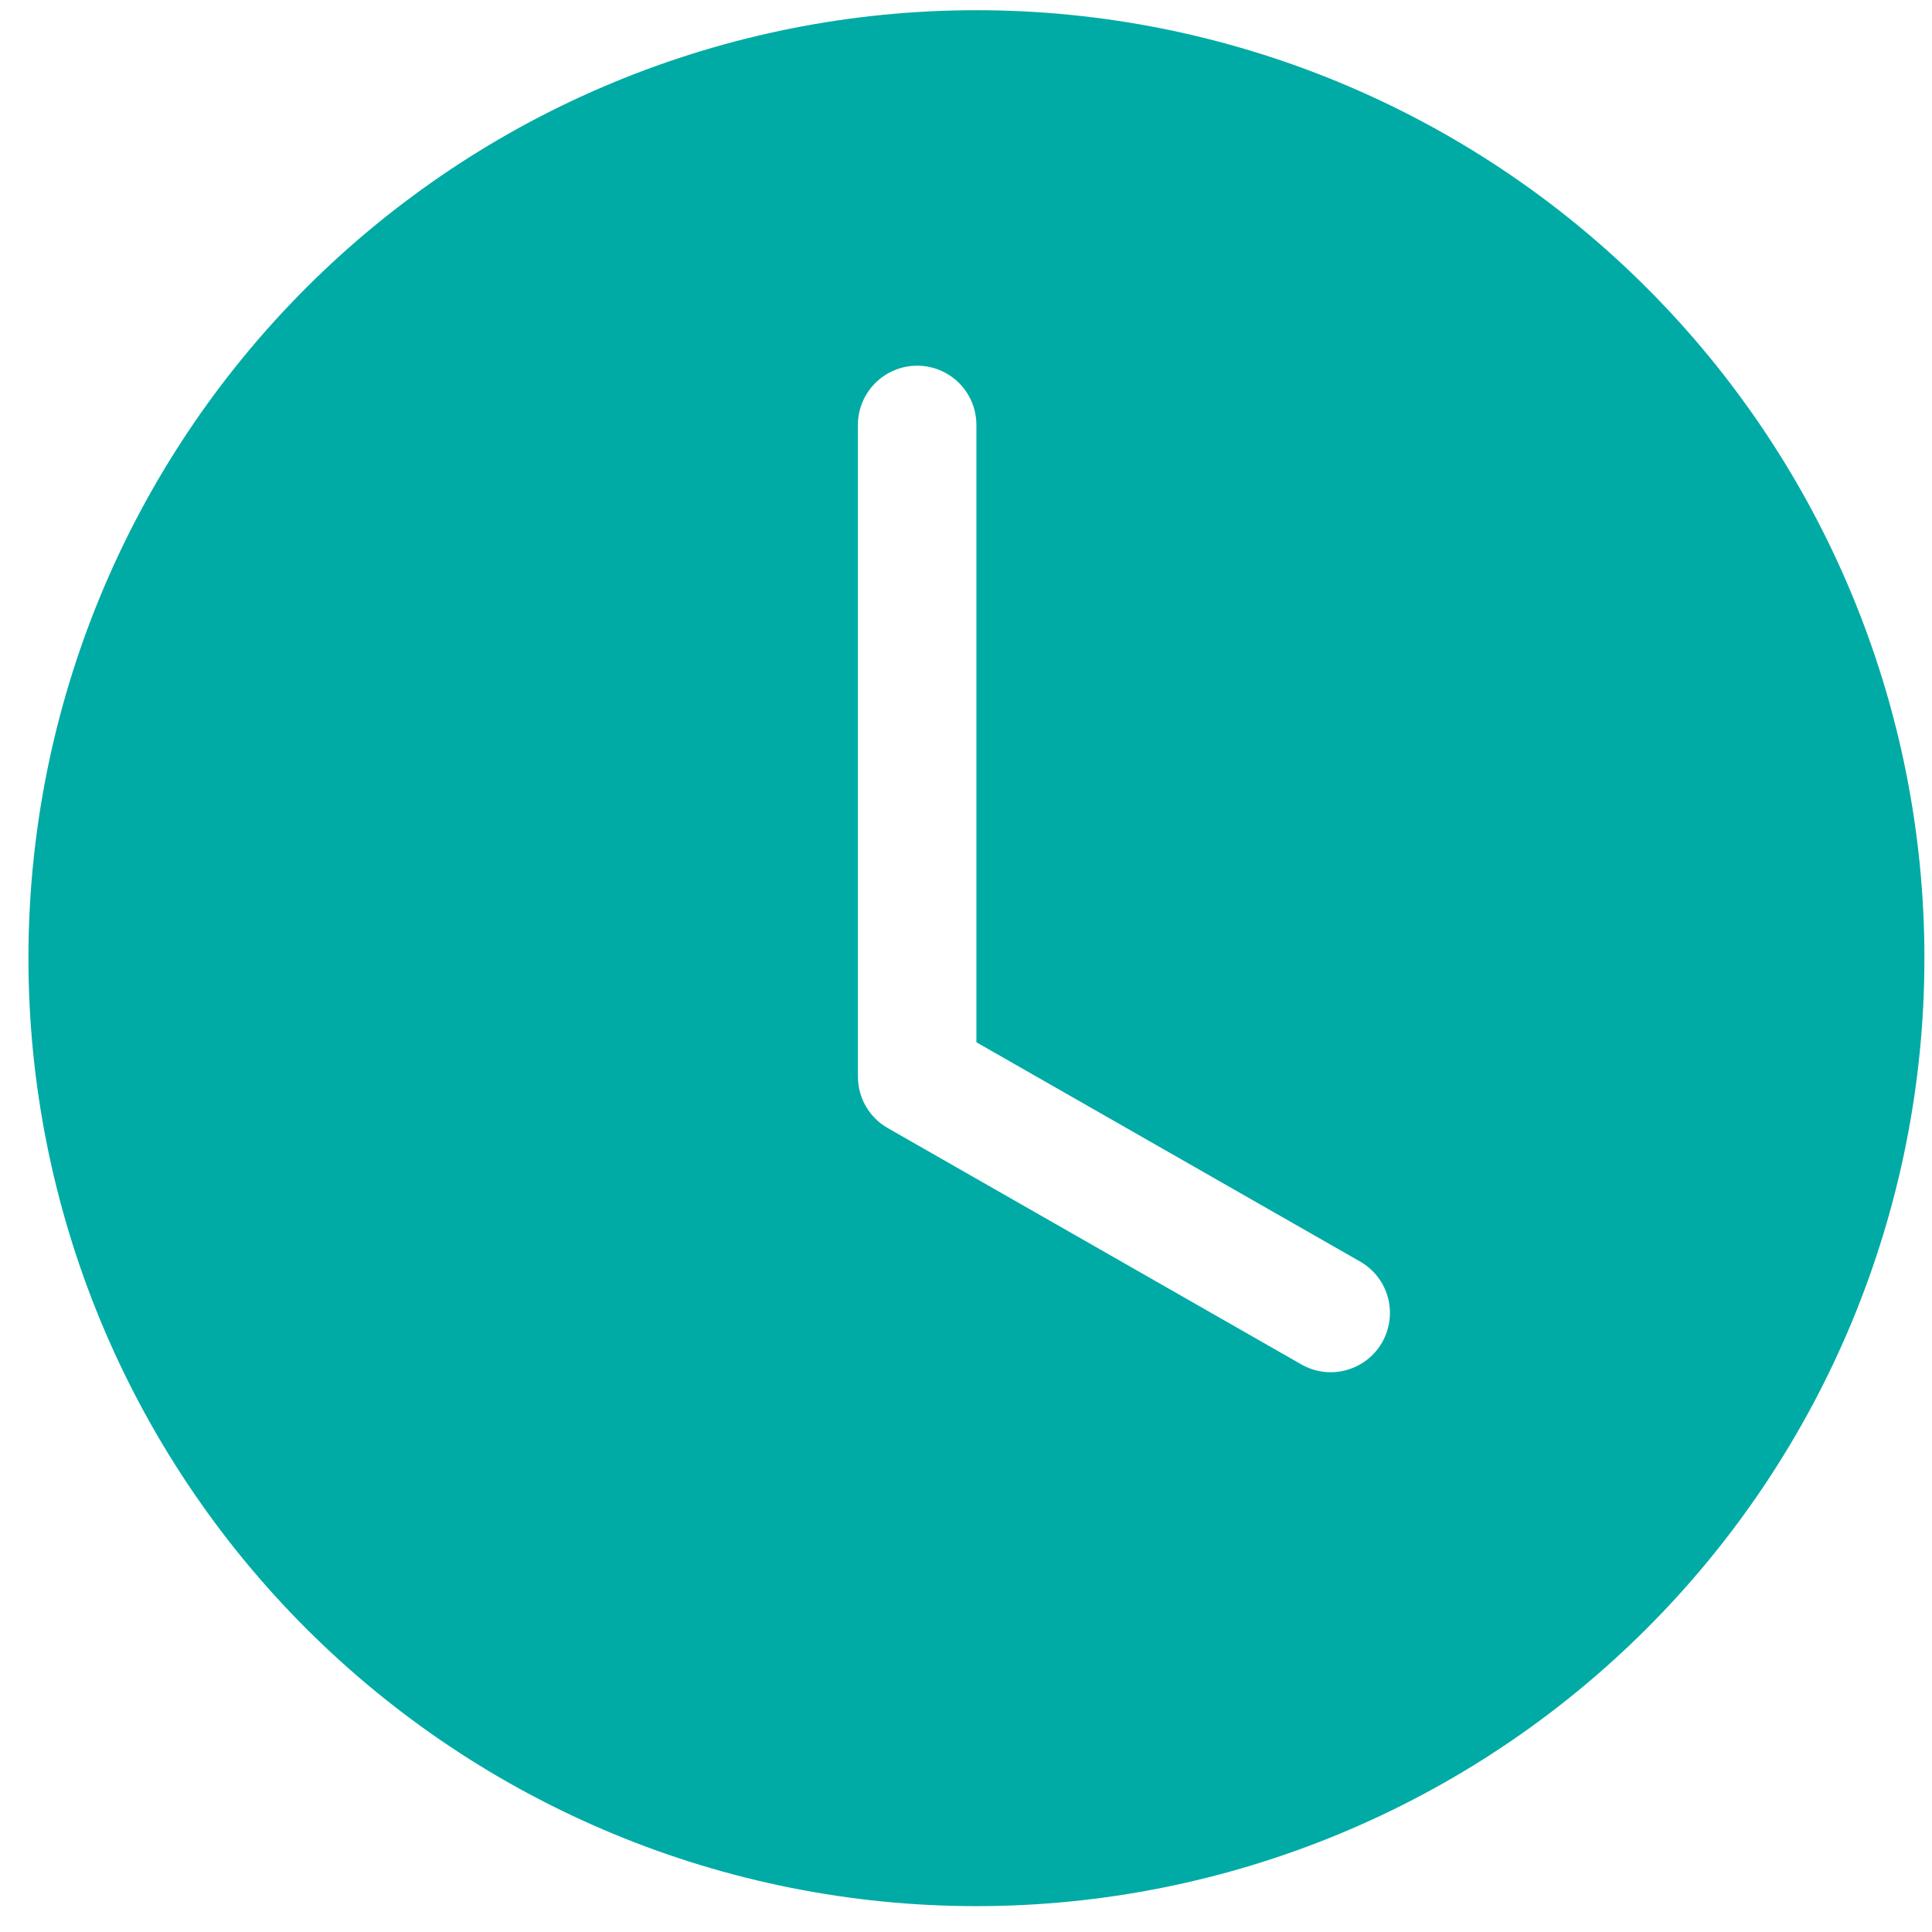<svg width="39" height="39" viewBox="0 0 39 39" fill="none" xmlns="http://www.w3.org/2000/svg">
<path d="M38.847 19.342C38.847 24.417 36.831 29.285 33.242 32.873C29.653 36.462 24.786 38.478 19.71 38.478C14.635 38.478 9.768 36.462 6.179 32.873C2.59 29.285 0.574 24.417 0.574 19.342C0.574 14.267 2.59 9.399 6.179 5.811C9.768 2.222 14.635 0.206 19.71 0.206C24.786 0.206 29.653 2.222 33.242 5.811C36.831 9.399 38.847 14.267 38.847 19.342ZM19.71 8.578C19.71 8.261 19.584 7.956 19.36 7.732C19.136 7.508 18.832 7.382 18.514 7.382C18.197 7.382 17.893 7.508 17.669 7.732C17.444 7.956 17.318 8.261 17.318 8.578V21.734C17.319 21.945 17.374 22.152 17.48 22.334C17.586 22.517 17.738 22.668 17.921 22.772L26.293 27.556C26.568 27.705 26.89 27.74 27.19 27.654C27.491 27.568 27.745 27.369 27.9 27.098C28.055 26.826 28.098 26.505 28.02 26.203C27.941 25.901 27.747 25.641 27.48 25.48L19.71 21.04V8.578Z" fill="#00ABA5"/>
</svg>
